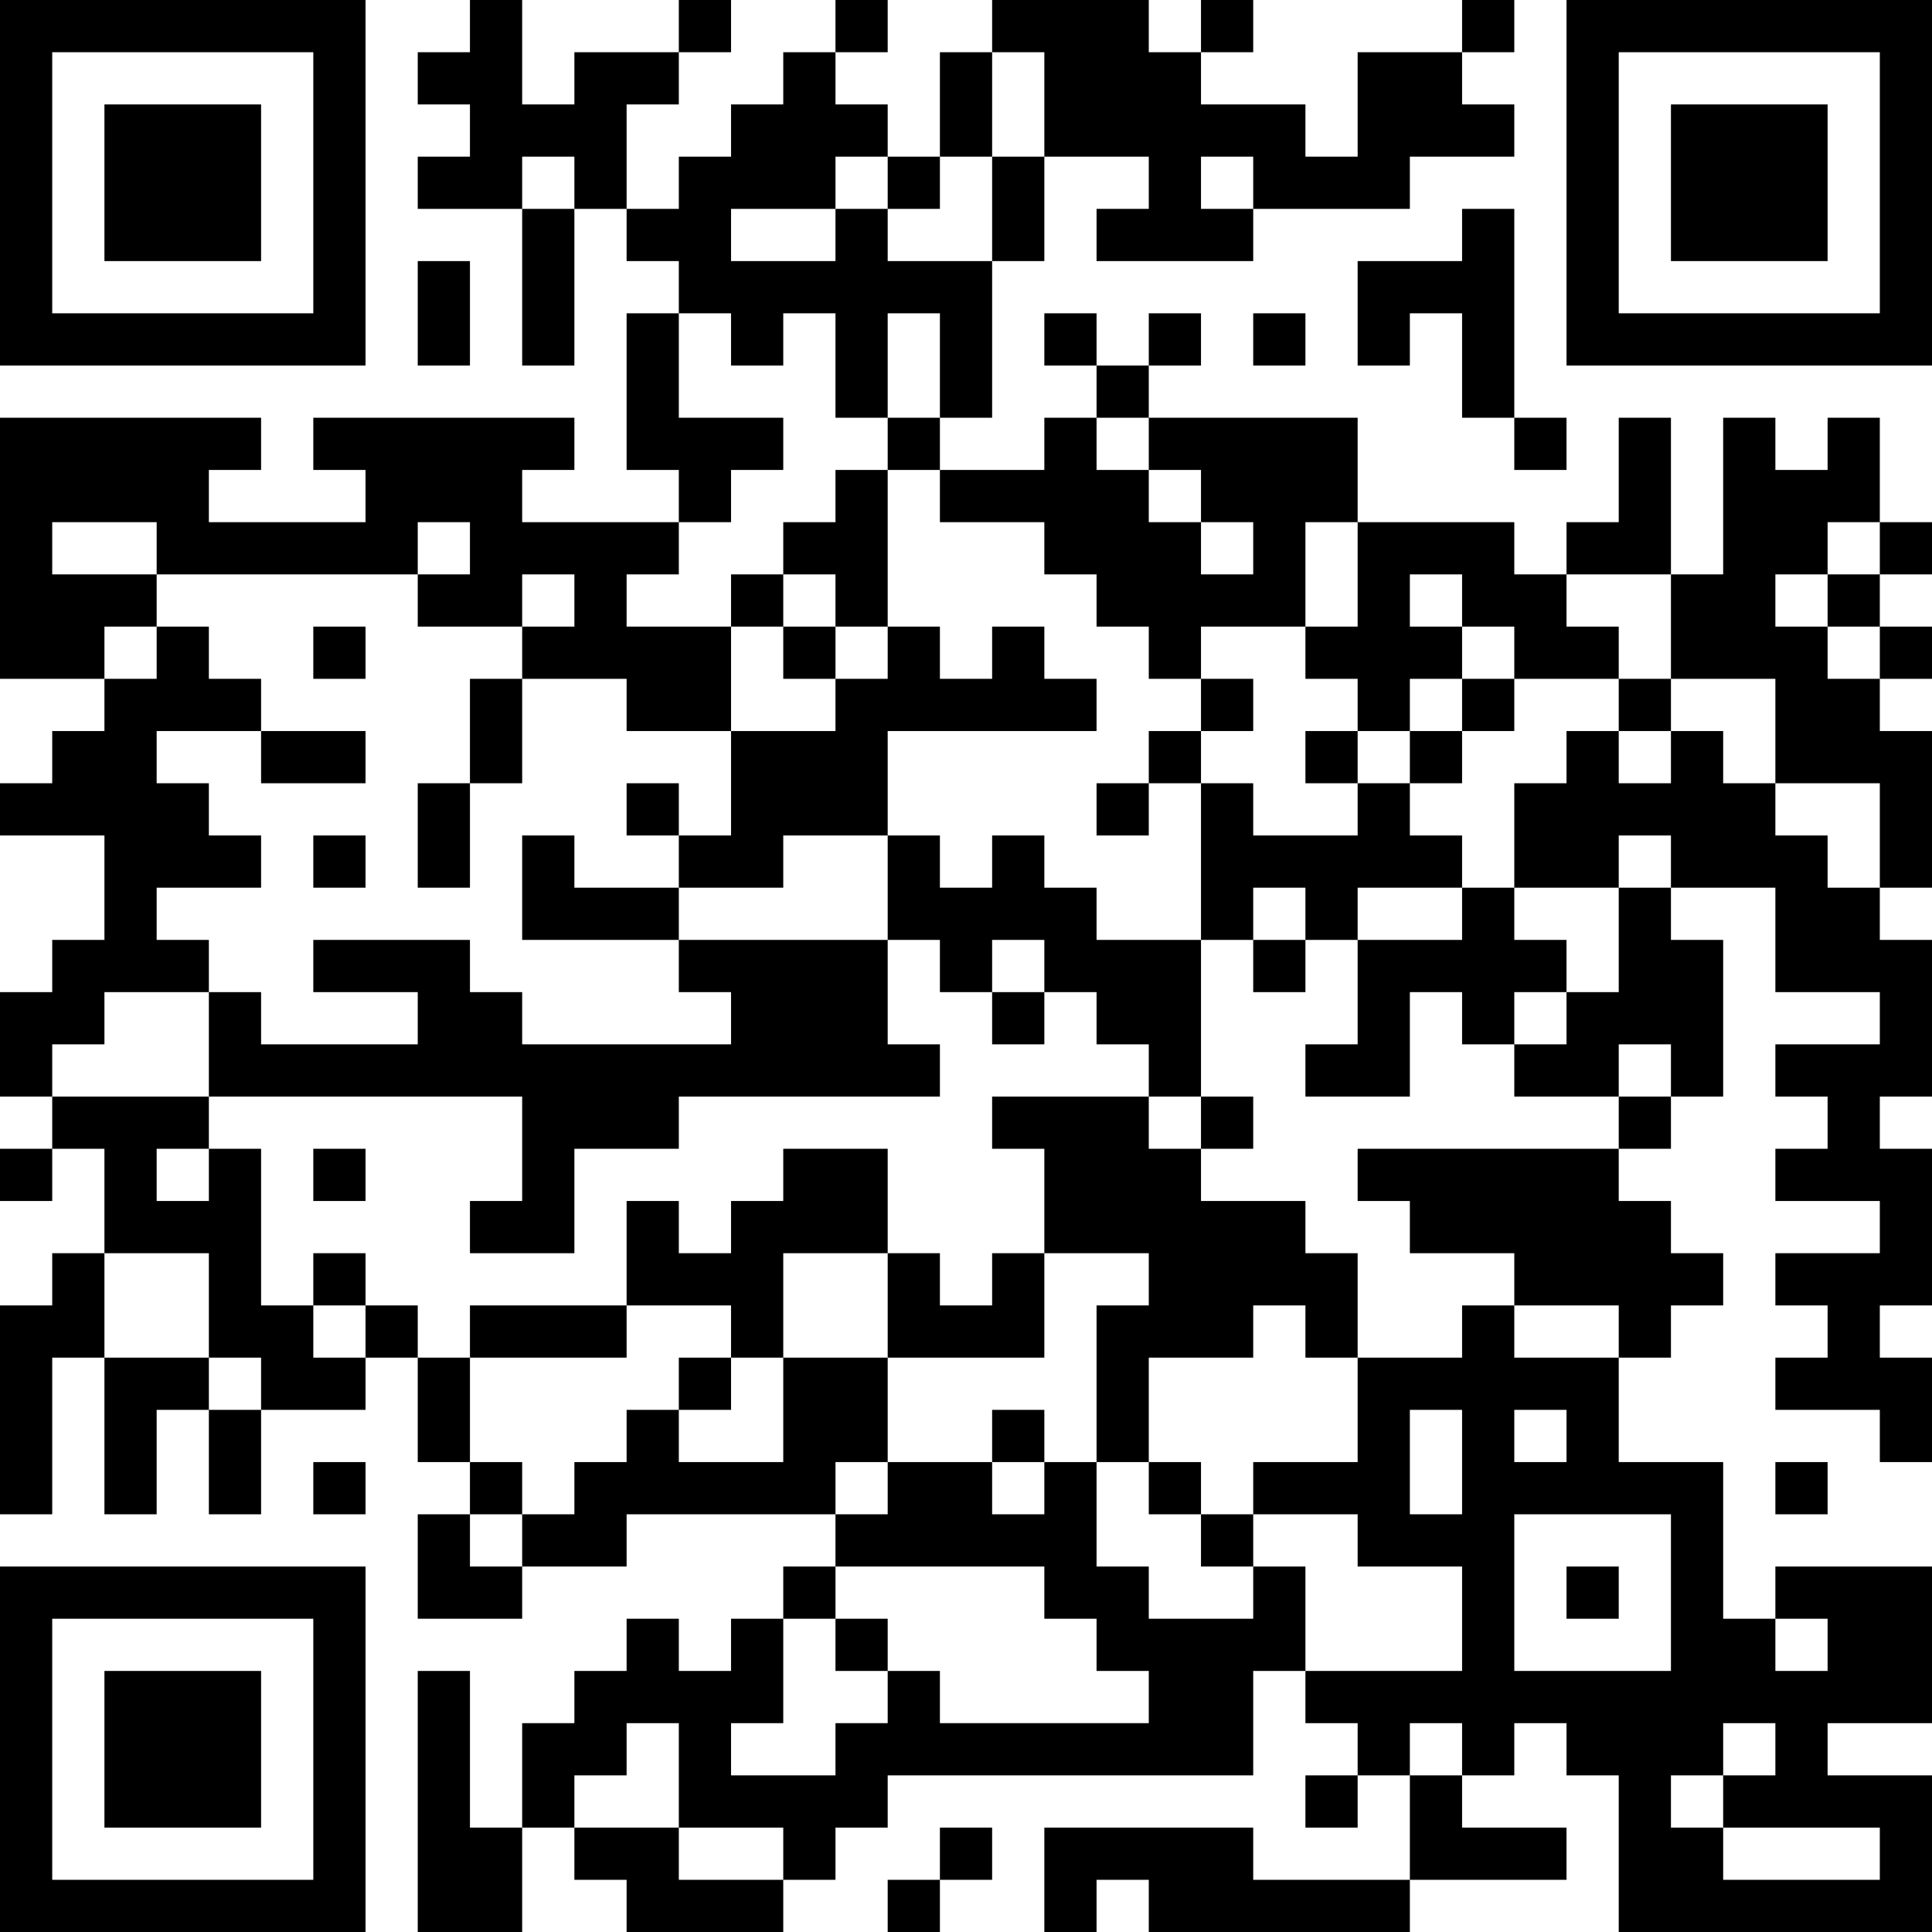 <?xml version="1.0" encoding="UTF-8"?>
<svg xmlns="http://www.w3.org/2000/svg" version="1.1" width="400" height="400" viewBox="0 0 400 400"><rect x="0" y="0" width="400" height="400" fill="#ffffff"/><g transform="scale(10.811)"><g transform="translate(0,0)"><path fill-rule="evenodd" d="M9 0L9 1L8 1L8 2L9 2L9 3L8 3L8 4L10 4L10 7L11 7L11 4L12 4L12 5L13 5L13 6L12 6L12 9L13 9L13 10L10 10L10 9L11 9L11 8L6 8L6 9L7 9L7 10L4 10L4 9L5 9L5 8L0 8L0 13L2 13L2 14L1 14L1 15L0 15L0 16L2 16L2 18L1 18L1 19L0 19L0 21L1 21L1 22L0 22L0 23L1 23L1 22L2 22L2 24L1 24L1 25L0 25L0 29L1 29L1 26L2 26L2 29L3 29L3 27L4 27L4 29L5 29L5 27L7 27L7 26L8 26L8 28L9 28L9 29L8 29L8 31L10 31L10 30L12 30L12 29L16 29L16 30L15 30L15 31L14 31L14 32L13 32L13 31L12 31L12 32L11 32L11 33L10 33L10 35L9 35L9 32L8 32L8 37L10 37L10 35L11 35L11 36L12 36L12 37L15 37L15 36L16 36L16 35L17 35L17 34L24 34L24 32L25 32L25 33L26 33L26 34L25 34L25 35L26 35L26 34L27 34L27 36L24 36L24 35L20 35L20 37L21 37L21 36L22 36L22 37L27 37L27 36L30 36L30 35L28 35L28 34L29 34L29 33L30 33L30 34L31 34L31 37L37 37L37 34L35 34L35 33L37 33L37 30L34 30L34 31L33 31L33 28L31 28L31 26L32 26L32 25L33 25L33 24L32 24L32 23L31 23L31 22L32 22L32 21L33 21L33 18L32 18L32 17L34 17L34 19L36 19L36 20L34 20L34 21L35 21L35 22L34 22L34 23L36 23L36 24L34 24L34 25L35 25L35 26L34 26L34 27L36 27L36 28L37 28L37 26L36 26L36 25L37 25L37 22L36 22L36 21L37 21L37 18L36 18L36 17L37 17L37 14L36 14L36 13L37 13L37 12L36 12L36 11L37 11L37 10L36 10L36 8L35 8L35 9L34 9L34 8L33 8L33 11L32 11L32 8L31 8L31 10L30 10L30 11L29 11L29 10L26 10L26 8L22 8L22 7L23 7L23 6L22 6L22 7L21 7L21 6L20 6L20 7L21 7L21 8L20 8L20 9L18 9L18 8L19 8L19 5L20 5L20 3L22 3L22 4L21 4L21 5L24 5L24 4L27 4L27 3L29 3L29 2L28 2L28 1L29 1L29 0L28 0L28 1L26 1L26 3L25 3L25 2L23 2L23 1L24 1L24 0L23 0L23 1L22 1L22 0L19 0L19 1L18 1L18 3L17 3L17 2L16 2L16 1L17 1L17 0L16 0L16 1L15 1L15 2L14 2L14 3L13 3L13 4L12 4L12 2L13 2L13 1L14 1L14 0L13 0L13 1L11 1L11 2L10 2L10 0ZM19 1L19 3L18 3L18 4L17 4L17 3L16 3L16 4L14 4L14 5L16 5L16 4L17 4L17 5L19 5L19 3L20 3L20 1ZM10 3L10 4L11 4L11 3ZM23 3L23 4L24 4L24 3ZM28 4L28 5L26 5L26 7L27 7L27 6L28 6L28 8L29 8L29 9L30 9L30 8L29 8L29 4ZM8 5L8 7L9 7L9 5ZM13 6L13 8L15 8L15 9L14 9L14 10L13 10L13 11L12 11L12 12L14 12L14 14L12 14L12 13L10 13L10 12L11 12L11 11L10 11L10 12L8 12L8 11L9 11L9 10L8 10L8 11L3 11L3 10L1 10L1 11L3 11L3 12L2 12L2 13L3 13L3 12L4 12L4 13L5 13L5 14L3 14L3 15L4 15L4 16L5 16L5 17L3 17L3 18L4 18L4 19L2 19L2 20L1 20L1 21L4 21L4 22L3 22L3 23L4 23L4 22L5 22L5 25L6 25L6 26L7 26L7 25L8 25L8 26L9 26L9 28L10 28L10 29L9 29L9 30L10 30L10 29L11 29L11 28L12 28L12 27L13 27L13 28L15 28L15 26L17 26L17 28L16 28L16 29L17 29L17 28L19 28L19 29L20 29L20 28L21 28L21 30L22 30L22 31L24 31L24 30L25 30L25 32L28 32L28 30L26 30L26 29L24 29L24 28L26 28L26 26L28 26L28 25L29 25L29 26L31 26L31 25L29 25L29 24L27 24L27 23L26 23L26 22L31 22L31 21L32 21L32 20L31 20L31 21L29 21L29 20L30 20L30 19L31 19L31 17L32 17L32 16L31 16L31 17L29 17L29 15L30 15L30 14L31 14L31 15L32 15L32 14L33 14L33 15L34 15L34 16L35 16L35 17L36 17L36 15L34 15L34 13L32 13L32 11L30 11L30 12L31 12L31 13L29 13L29 12L28 12L28 11L27 11L27 12L28 12L28 13L27 13L27 14L26 14L26 13L25 13L25 12L26 12L26 10L25 10L25 12L23 12L23 13L22 13L22 12L21 12L21 11L20 11L20 10L18 10L18 9L17 9L17 8L18 8L18 6L17 6L17 8L16 8L16 6L15 6L15 7L14 7L14 6ZM24 6L24 7L25 7L25 6ZM21 8L21 9L22 9L22 10L23 10L23 11L24 11L24 10L23 10L23 9L22 9L22 8ZM16 9L16 10L15 10L15 11L14 11L14 12L15 12L15 13L16 13L16 14L14 14L14 16L13 16L13 15L12 15L12 16L13 16L13 17L11 17L11 16L10 16L10 18L13 18L13 19L14 19L14 20L10 20L10 19L9 19L9 18L6 18L6 19L8 19L8 20L5 20L5 19L4 19L4 21L10 21L10 23L9 23L9 24L11 24L11 22L13 22L13 21L18 21L18 20L17 20L17 18L18 18L18 19L19 19L19 20L20 20L20 19L21 19L21 20L22 20L22 21L19 21L19 22L20 22L20 24L19 24L19 25L18 25L18 24L17 24L17 22L15 22L15 23L14 23L14 24L13 24L13 23L12 23L12 25L9 25L9 26L12 26L12 25L14 25L14 26L13 26L13 27L14 27L14 26L15 26L15 24L17 24L17 26L20 26L20 24L22 24L22 25L21 25L21 28L22 28L22 29L23 29L23 30L24 30L24 29L23 29L23 28L22 28L22 26L24 26L24 25L25 25L25 26L26 26L26 24L25 24L25 23L23 23L23 22L24 22L24 21L23 21L23 18L24 18L24 19L25 19L25 18L26 18L26 20L25 20L25 21L27 21L27 19L28 19L28 20L29 20L29 19L30 19L30 18L29 18L29 17L28 17L28 16L27 16L27 15L28 15L28 14L29 14L29 13L28 13L28 14L27 14L27 15L26 15L26 14L25 14L25 15L26 15L26 16L24 16L24 15L23 15L23 14L24 14L24 13L23 13L23 14L22 14L22 15L21 15L21 16L22 16L22 15L23 15L23 18L21 18L21 17L20 17L20 16L19 16L19 17L18 17L18 16L17 16L17 14L21 14L21 13L20 13L20 12L19 12L19 13L18 13L18 12L17 12L17 9ZM35 10L35 11L34 11L34 12L35 12L35 13L36 13L36 12L35 12L35 11L36 11L36 10ZM15 11L15 12L16 12L16 13L17 13L17 12L16 12L16 11ZM6 12L6 13L7 13L7 12ZM9 13L9 15L8 15L8 17L9 17L9 15L10 15L10 13ZM31 13L31 14L32 14L32 13ZM5 14L5 15L7 15L7 14ZM6 16L6 17L7 17L7 16ZM15 16L15 17L13 17L13 18L17 18L17 16ZM24 17L24 18L25 18L25 17ZM26 17L26 18L28 18L28 17ZM19 18L19 19L20 19L20 18ZM22 21L22 22L23 22L23 21ZM6 22L6 23L7 23L7 22ZM2 24L2 26L4 26L4 27L5 27L5 26L4 26L4 24ZM6 24L6 25L7 25L7 24ZM19 27L19 28L20 28L20 27ZM27 27L27 29L28 29L28 27ZM29 27L29 28L30 28L30 27ZM6 28L6 29L7 29L7 28ZM34 28L34 29L35 29L35 28ZM29 29L29 32L32 32L32 29ZM16 30L16 31L15 31L15 33L14 33L14 34L16 34L16 33L17 33L17 32L18 32L18 33L22 33L22 32L21 32L21 31L20 31L20 30ZM30 30L30 31L31 31L31 30ZM16 31L16 32L17 32L17 31ZM34 31L34 32L35 32L35 31ZM12 33L12 34L11 34L11 35L13 35L13 36L15 36L15 35L13 35L13 33ZM27 33L27 34L28 34L28 33ZM33 33L33 34L32 34L32 35L33 35L33 36L36 36L36 35L33 35L33 34L34 34L34 33ZM18 35L18 36L17 36L17 37L18 37L18 36L19 36L19 35ZM0 0L0 7L7 7L7 0ZM1 1L1 6L6 6L6 1ZM2 2L2 5L5 5L5 2ZM30 0L30 7L37 7L37 0ZM31 1L31 6L36 6L36 1ZM32 2L32 5L35 5L35 2ZM0 30L0 37L7 37L7 30ZM1 31L1 36L6 36L6 31ZM2 32L2 35L5 35L5 32Z" fill="#000000"/></g></g></svg>
